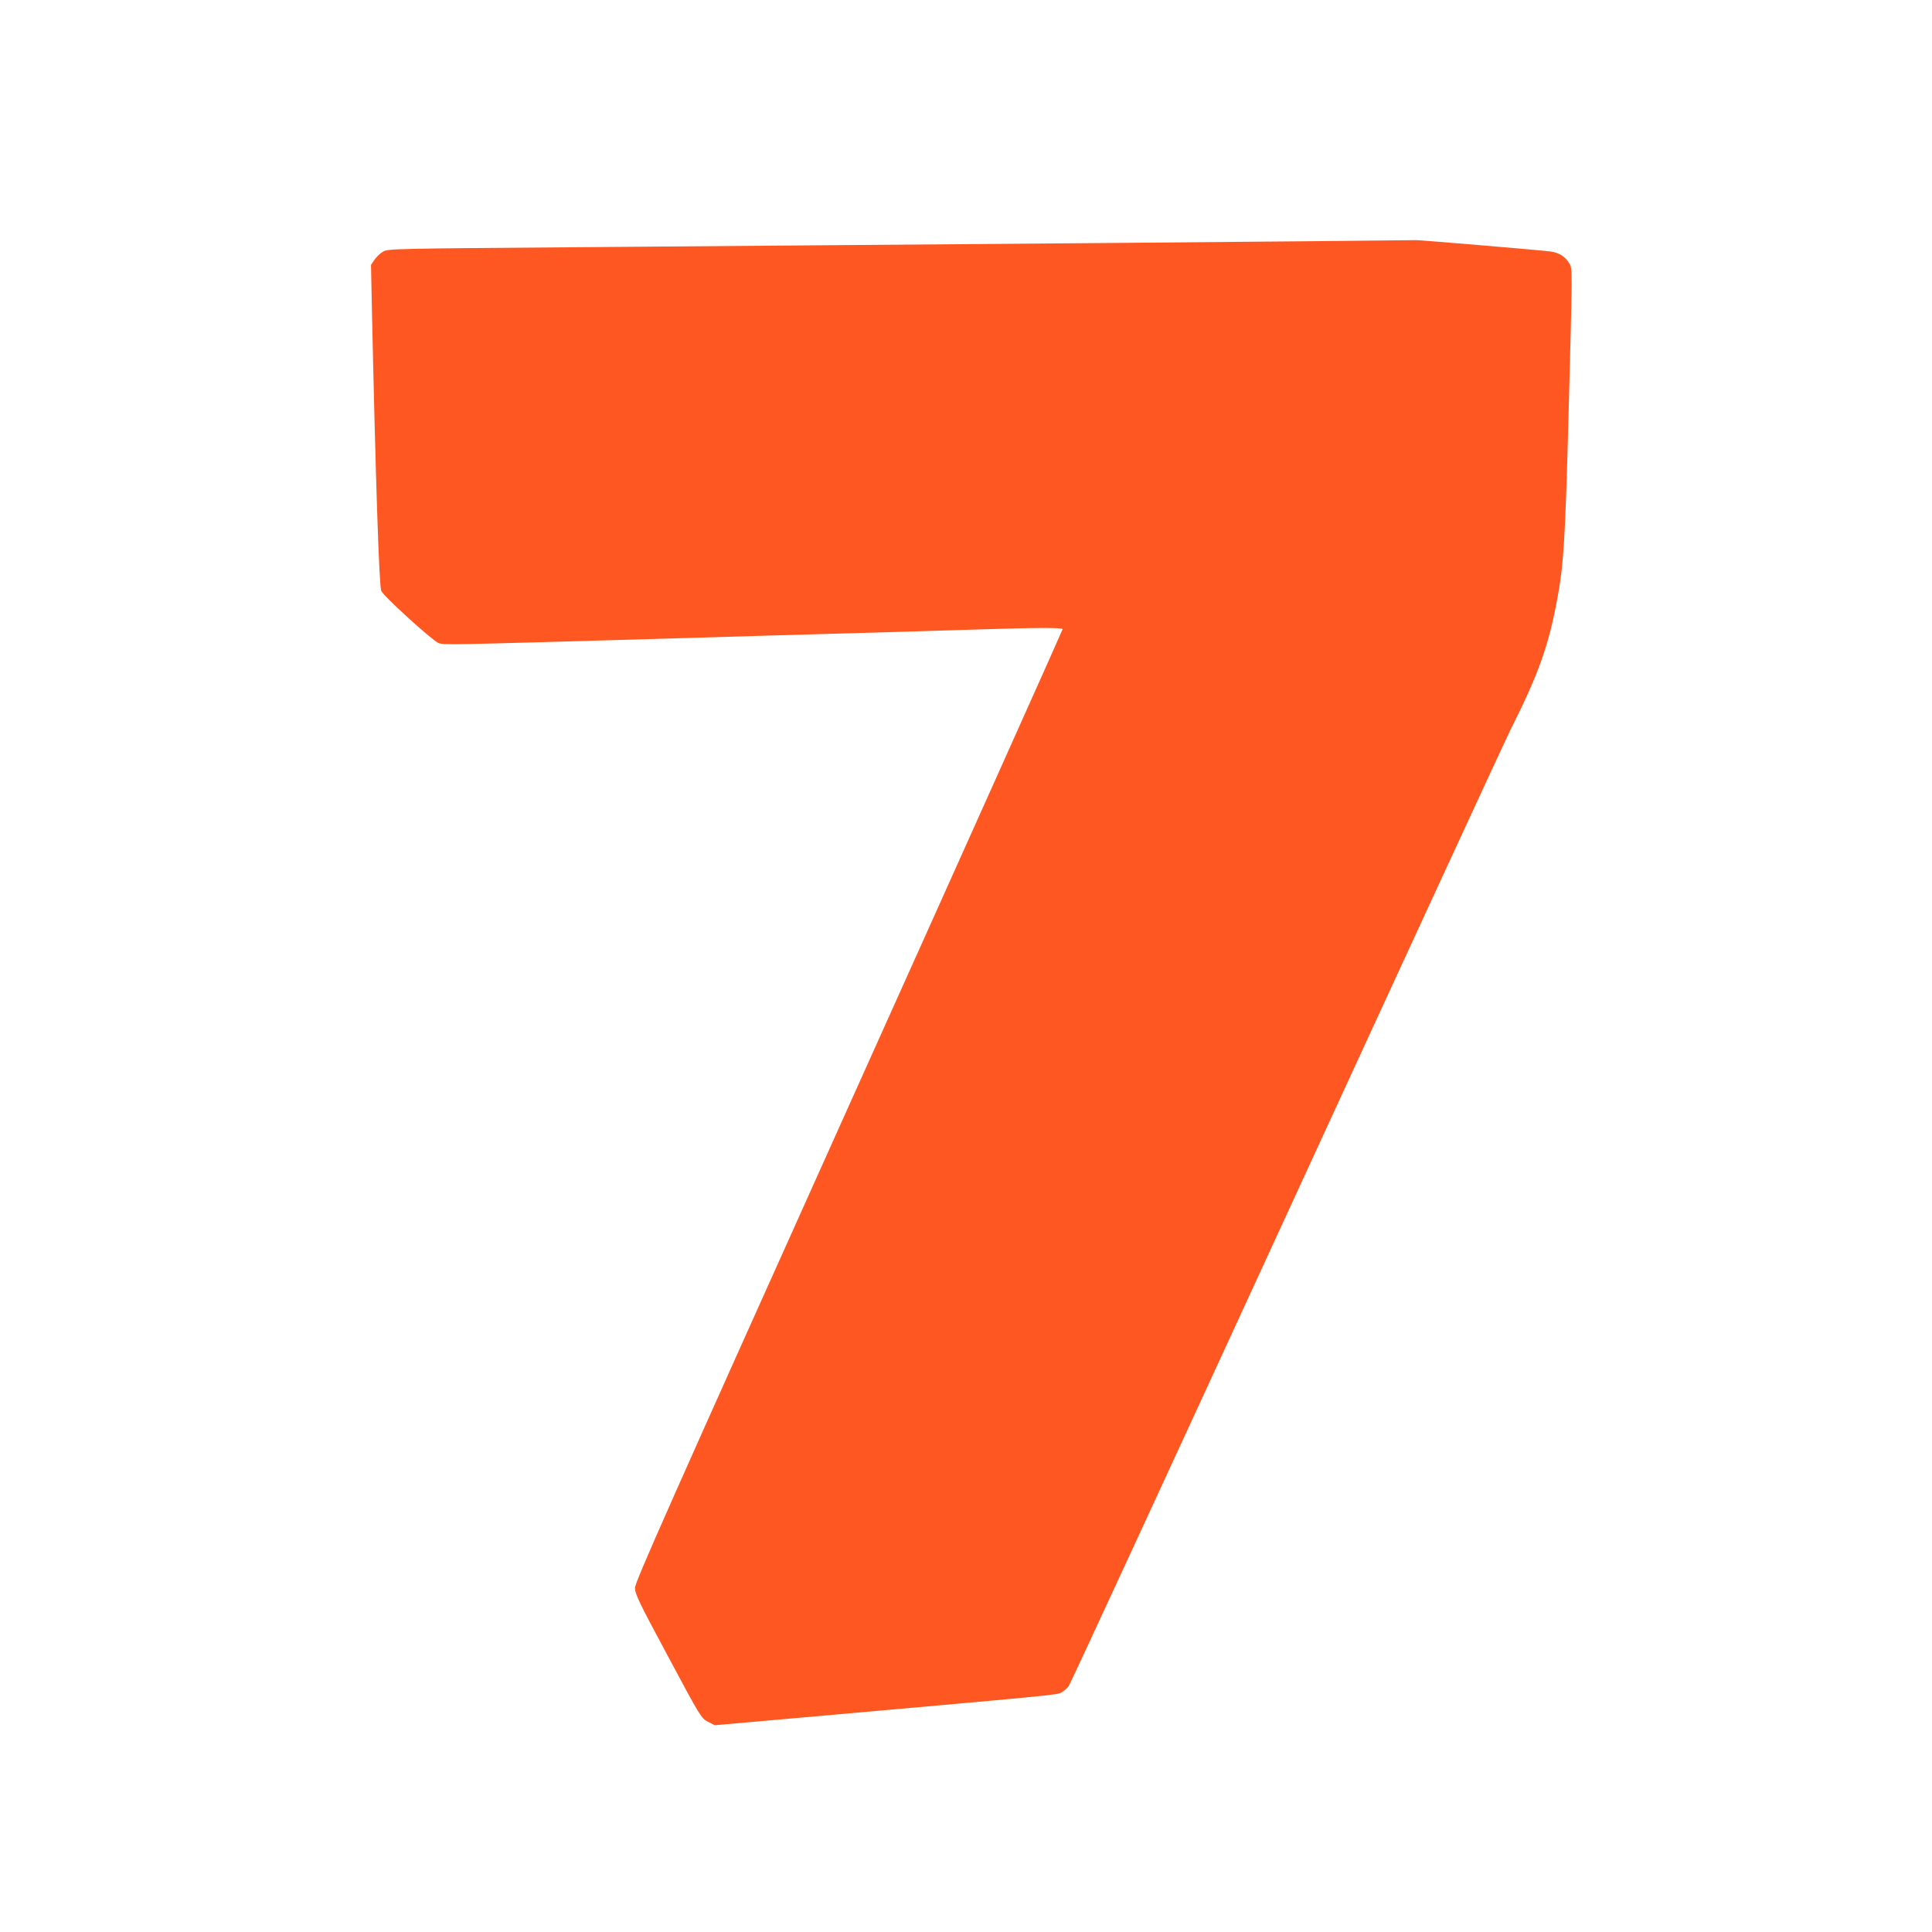 <?xml version="1.0" standalone="no"?>
<!DOCTYPE svg PUBLIC "-//W3C//DTD SVG 20010904//EN"
 "http://www.w3.org/TR/2001/REC-SVG-20010904/DTD/svg10.dtd">
<svg version="1.0" xmlns="http://www.w3.org/2000/svg"
 width="1280pt" height="1280pt" viewBox="0 0 1280 1280"
 preserveAspectRatio="xMidYMid meet">
<g transform="translate(0,1280) scale(0.1,-0.1)"
fill="#ff5722" stroke="none">
<path d="M7205 11189 c-1193 -9 -2724 -22 -3402 -27 -1189 -9 -1233 -10 -1265
-29 -18 -10 -44 -35 -57 -54 l-23 -34 6 -295 c25 -1147 48 -1836 62 -1865 18
-38 333 -324 377 -344 35 -15 15 -15 1542 29 369 11 911 27 1205 35 294 8 672
20 840 25 379 12 550 13 550 1 0 -5 -637 -1426 -1416 -3157 -1195 -2657 -1417
-3156 -1417 -3194 0 -40 25 -93 219 -454 216 -404 220 -410 264 -433 l45 -23
455 40 c1826 162 1814 160 1844 178 16 9 37 28 47 42 10 14 659 1418 1442
3120 783 1702 1450 3146 1481 3208 192 382 257 565 316 889 39 211 50 389 70
1126 29 1093 29 1046 5 1085 -26 43 -68 69 -125 76 -55 8 -878 77 -888 75 -4
-1 -983 -10 -2177 -20z"/>
</g>
</svg>
